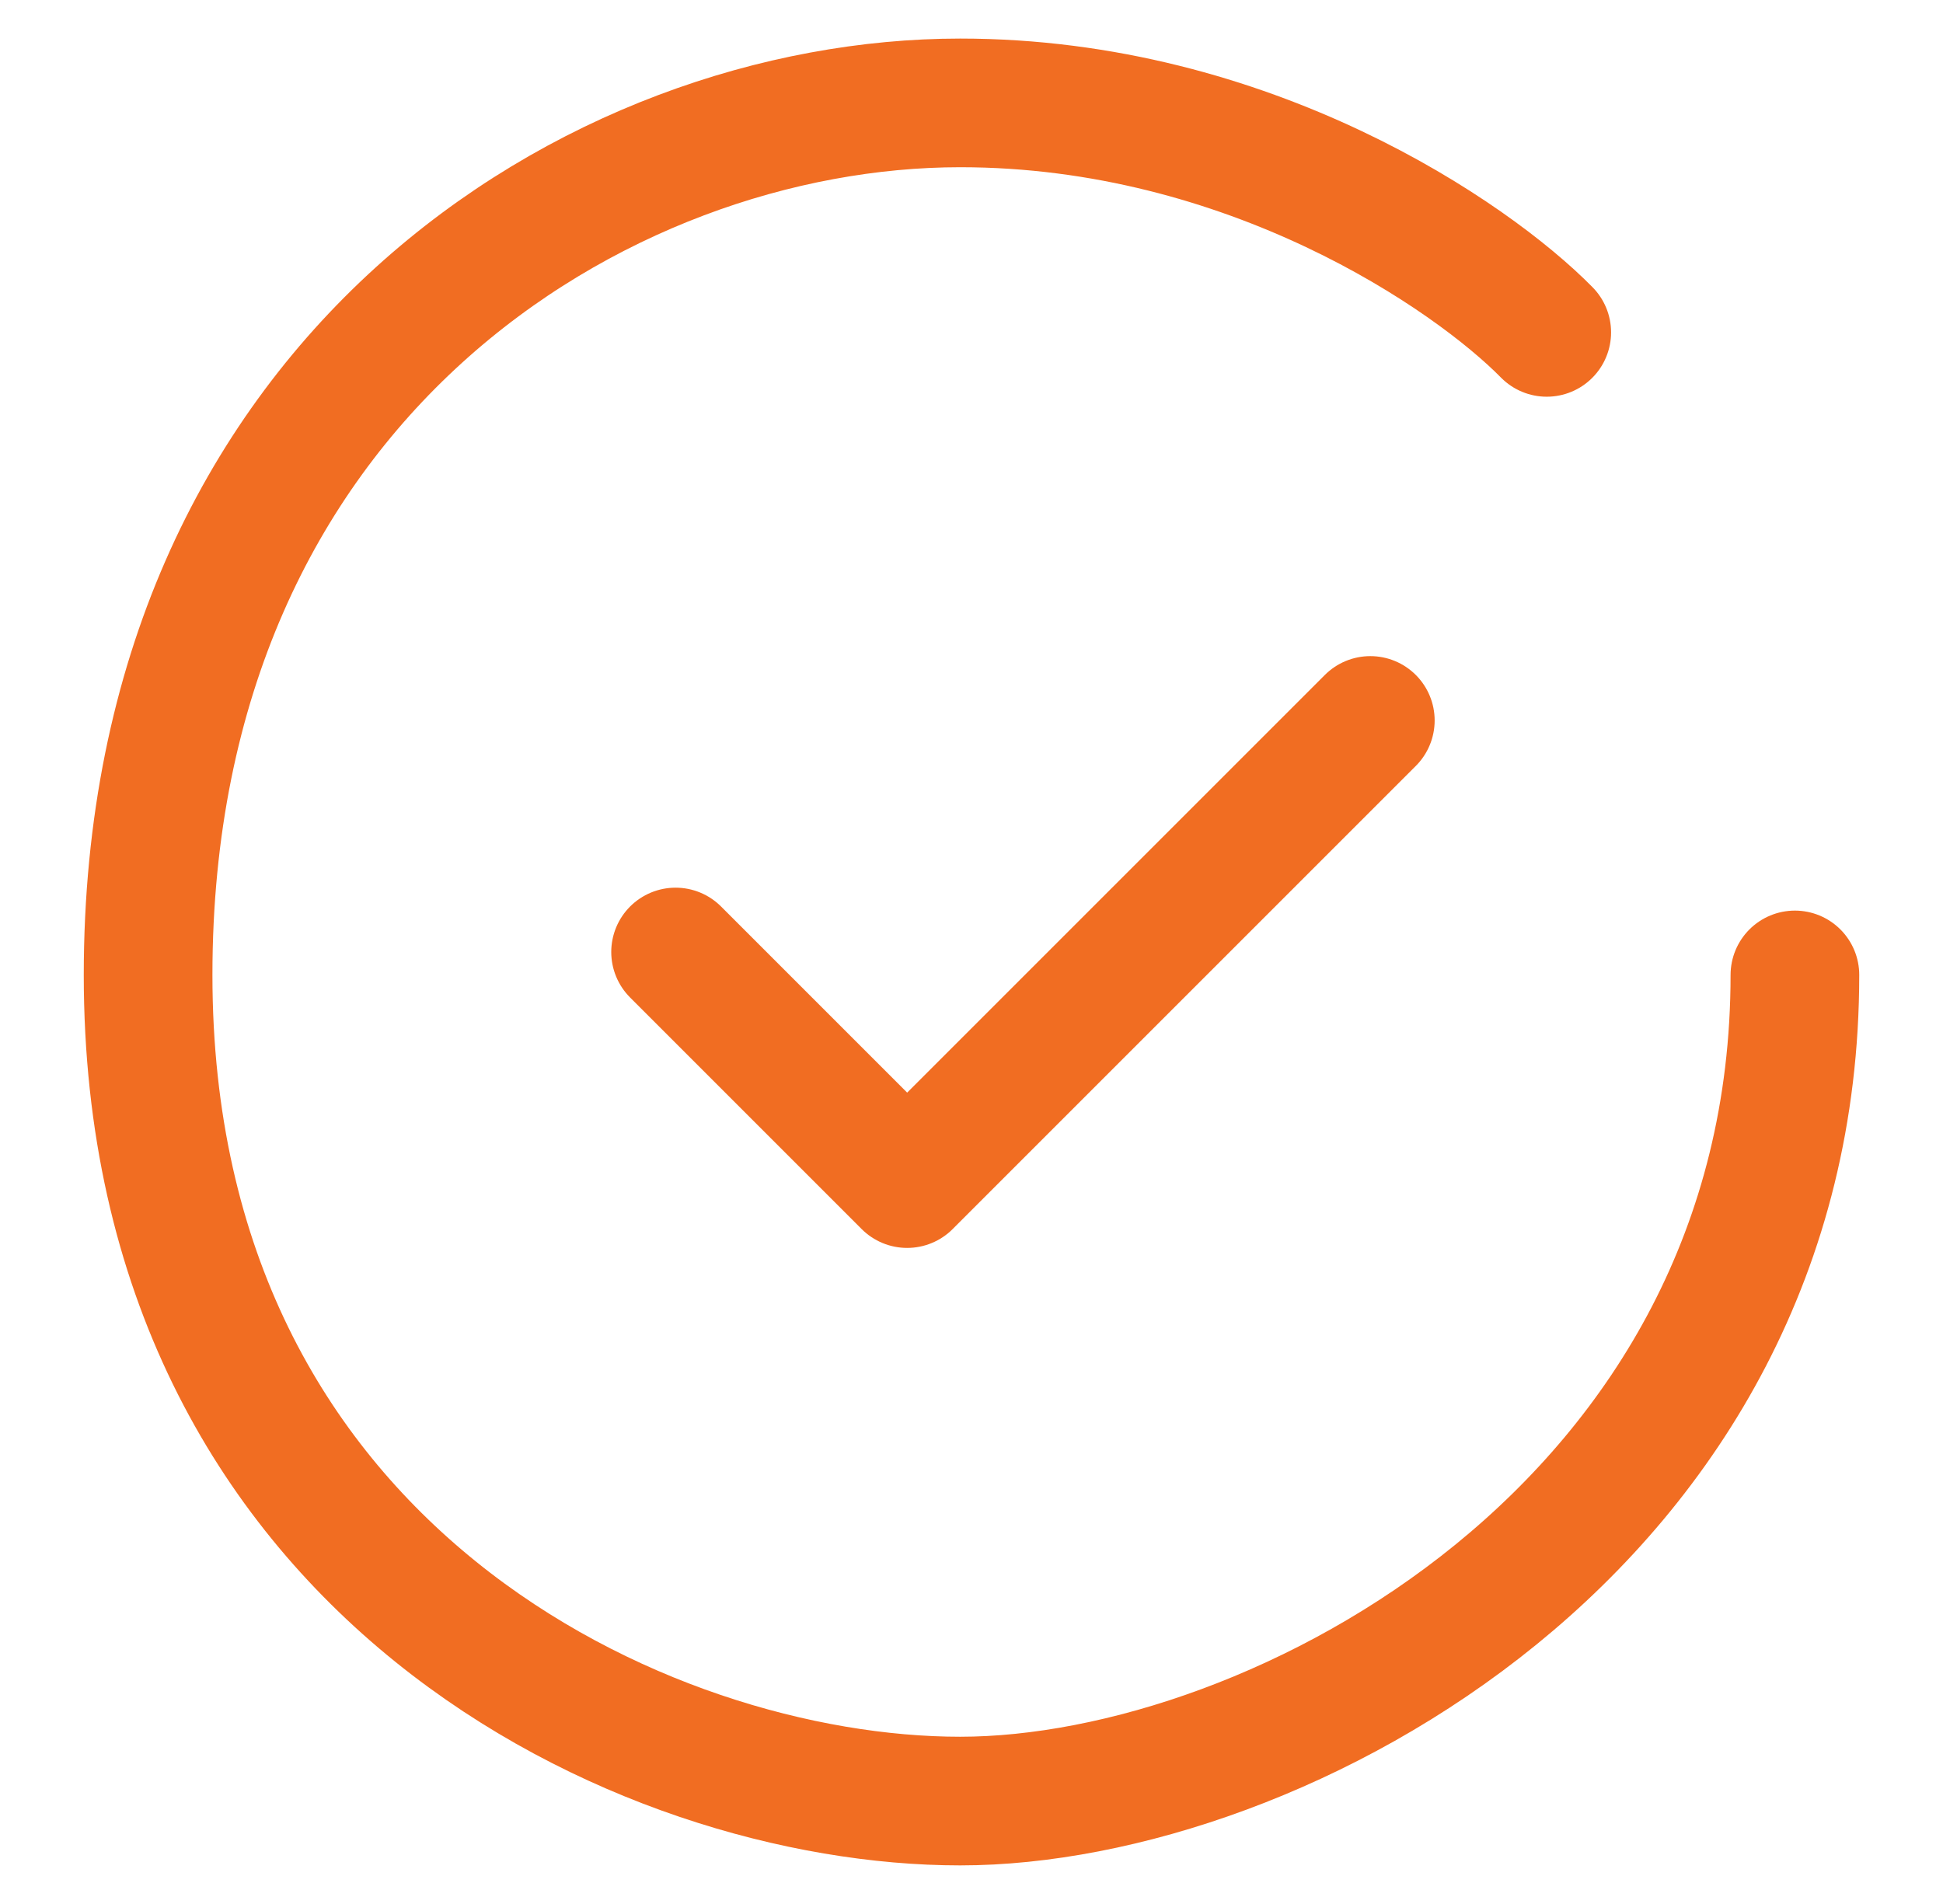 <svg width="50" height="49" viewBox="0 0 50 49" fill="none" xmlns="http://www.w3.org/2000/svg">
<path d="M39.803 8.554C37.868 6.586 32.14 2.648 24.709 2.648C15.421 2.648 3.811 9.735 3.811 25.09C3.811 40.445 16.582 46.351 24.709 46.351C32.837 46.351 46.189 39.264 46.189 25.09" stroke="#F16D22" stroke-width="3.311" stroke-linecap="round" stroke-linejoin="round"/>
<path d="M17.385 24.5L23.344 30.46L35.263 18.541" stroke="#F16D22" stroke-width="3.311" stroke-linecap="round" stroke-linejoin="round"/>
</svg>
